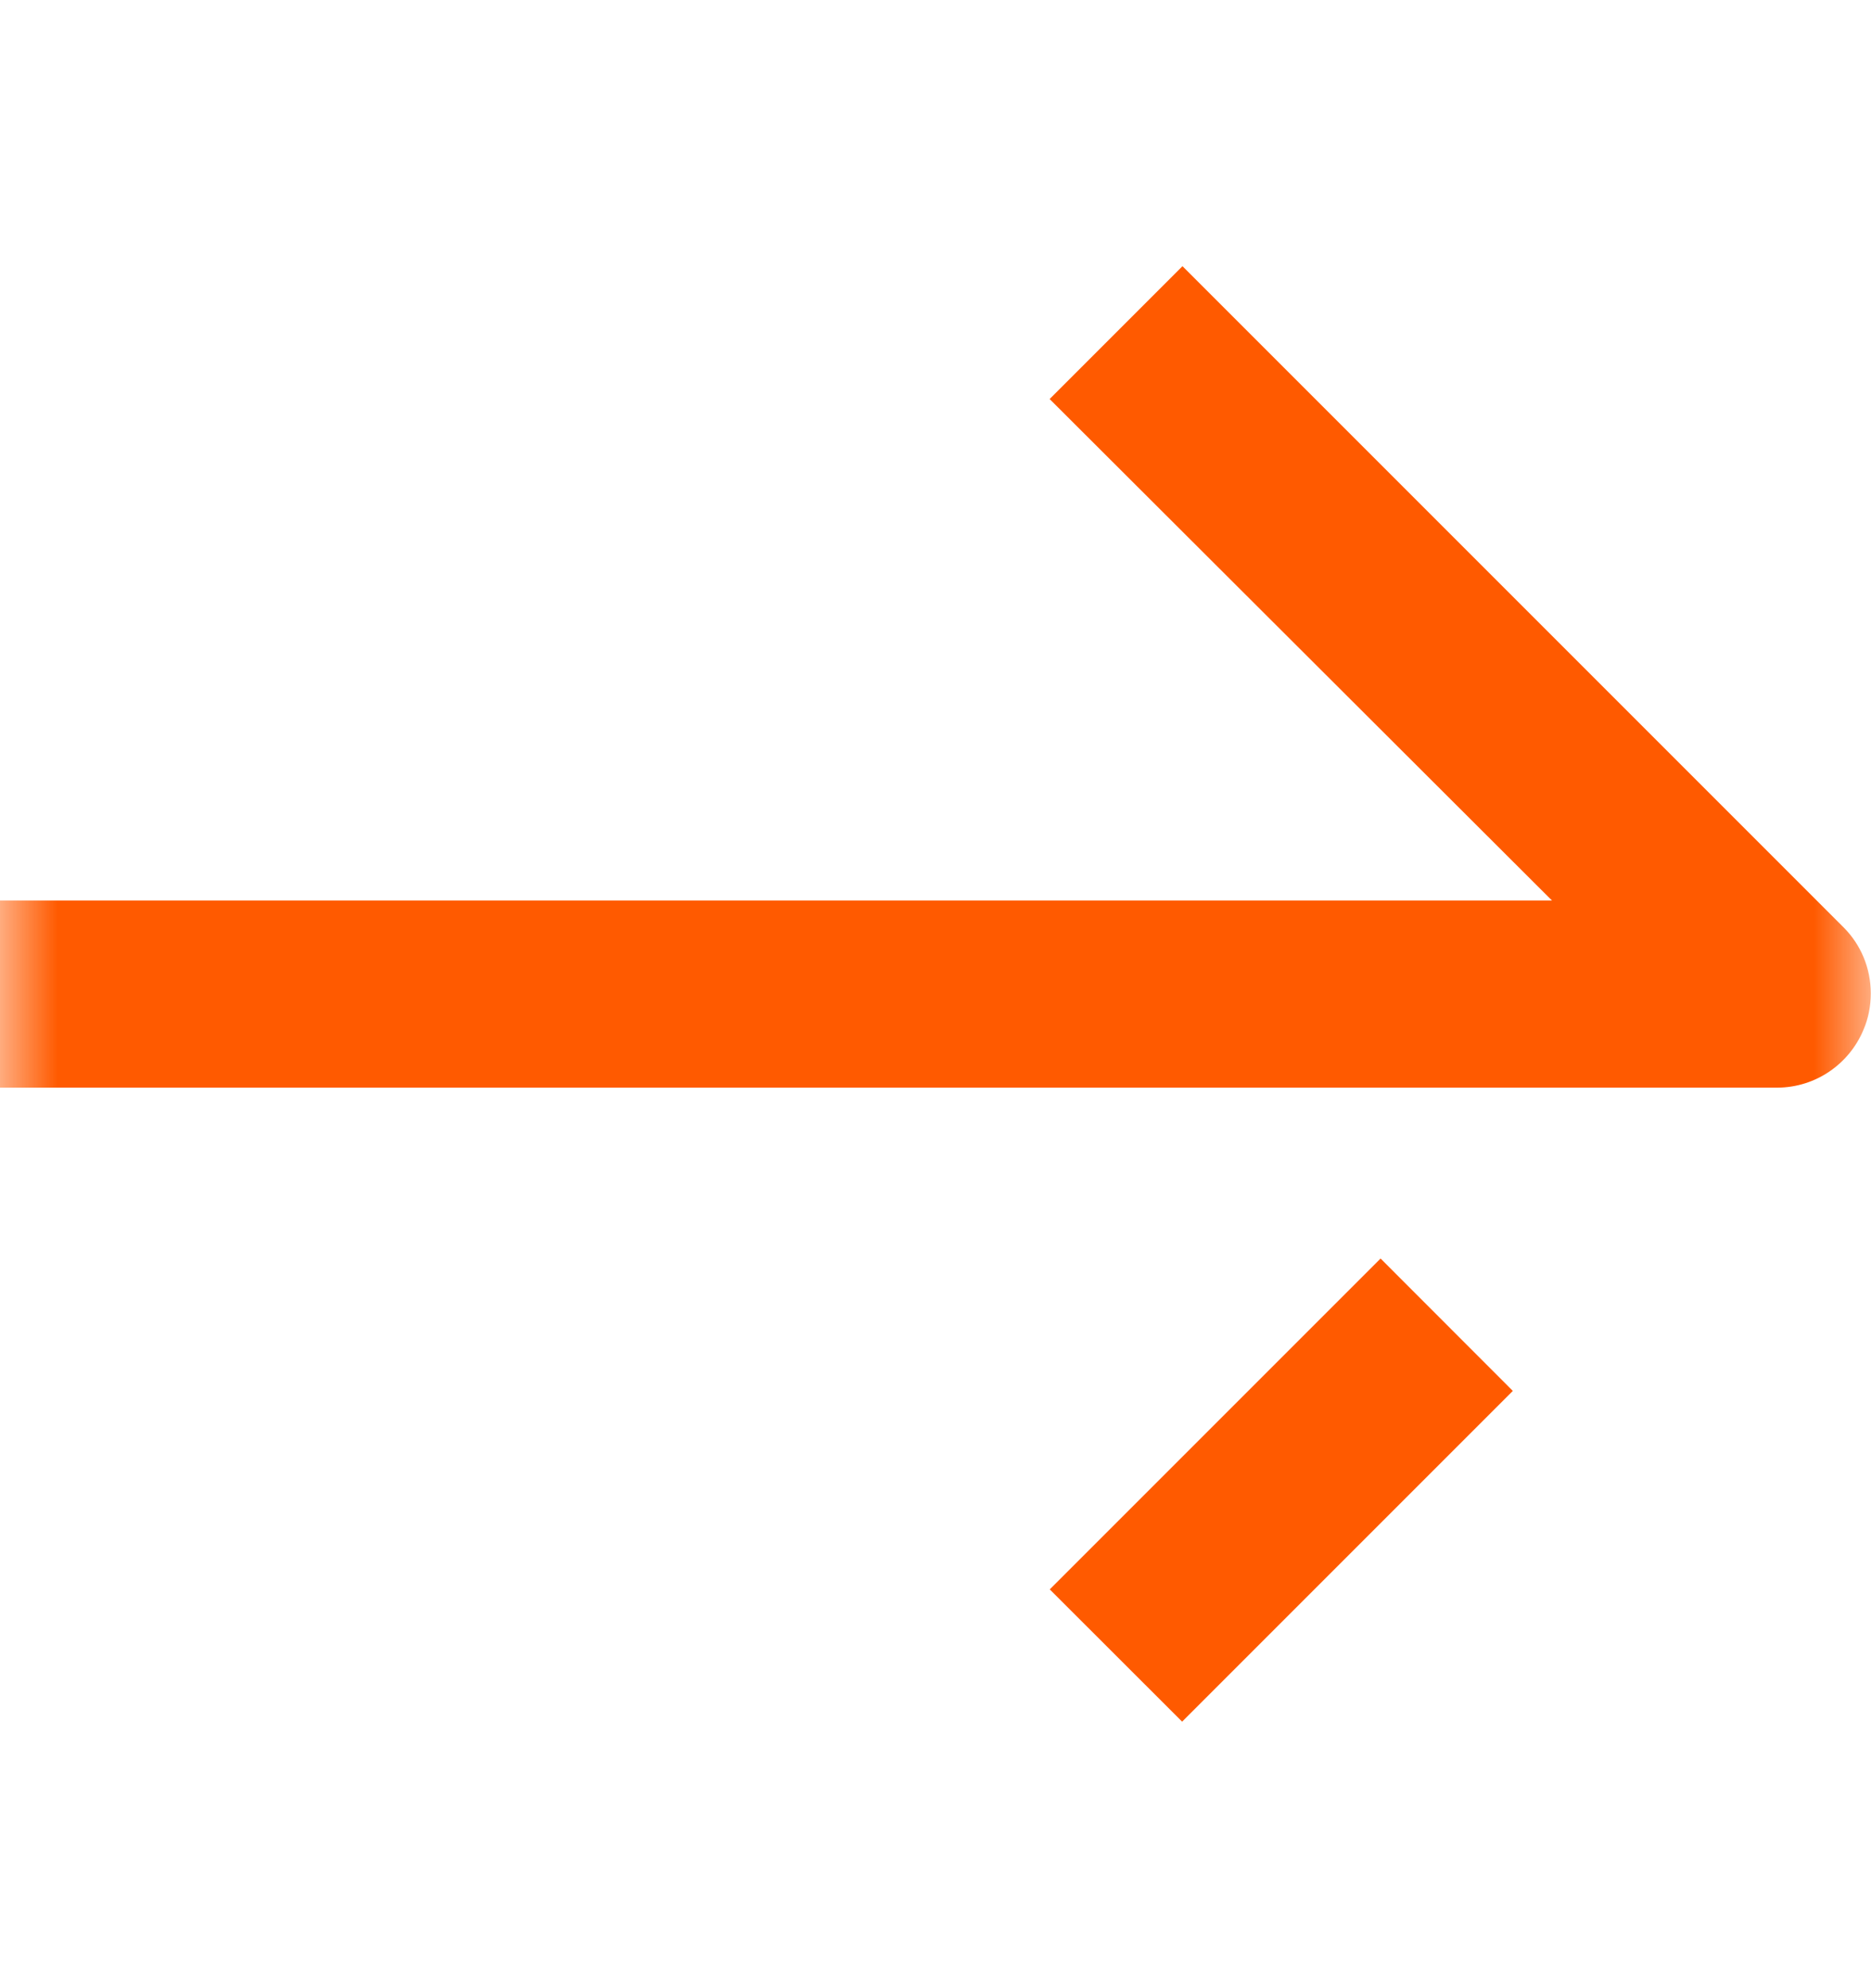 <svg width="16" height="17" viewBox="0 0 16 17" fill="none" xmlns="http://www.w3.org/2000/svg">
<g clip-path="url(#clip0_23_117)">
<mask id="mask0_23_117" style="mask-type:luminance" maskUnits="userSpaceOnUse" x="0" y="0" width="16" height="17">
<path d="M16 0.5H0V16.5H16V0.5Z" fill="white"/>
</mask>
<g mask="url(#mask0_23_117)">
<path d="M8.977 13.59L11.806 10.761L12.937 11.893L10.109 14.721L8.977 13.59Z" fill="#FF5A00"/>
<path d="M15.768 7.932L10.112 2.276L8.976 3.412L13.272 7.7H0V9.3H15.2C15.53 9.298 15.813 9.096 15.934 8.809L15.936 8.804C15.976 8.712 15.998 8.606 15.998 8.494C15.998 8.275 15.911 8.076 15.768 7.932Z" fill="#FF5A00"/>
</g>
</g>
<defs>
<clipPath id="clip0_23_117">
<rect width="16" height="16" fill="white" transform="translate(0 0.5)"/>
</clipPath>
</defs>
</svg>
